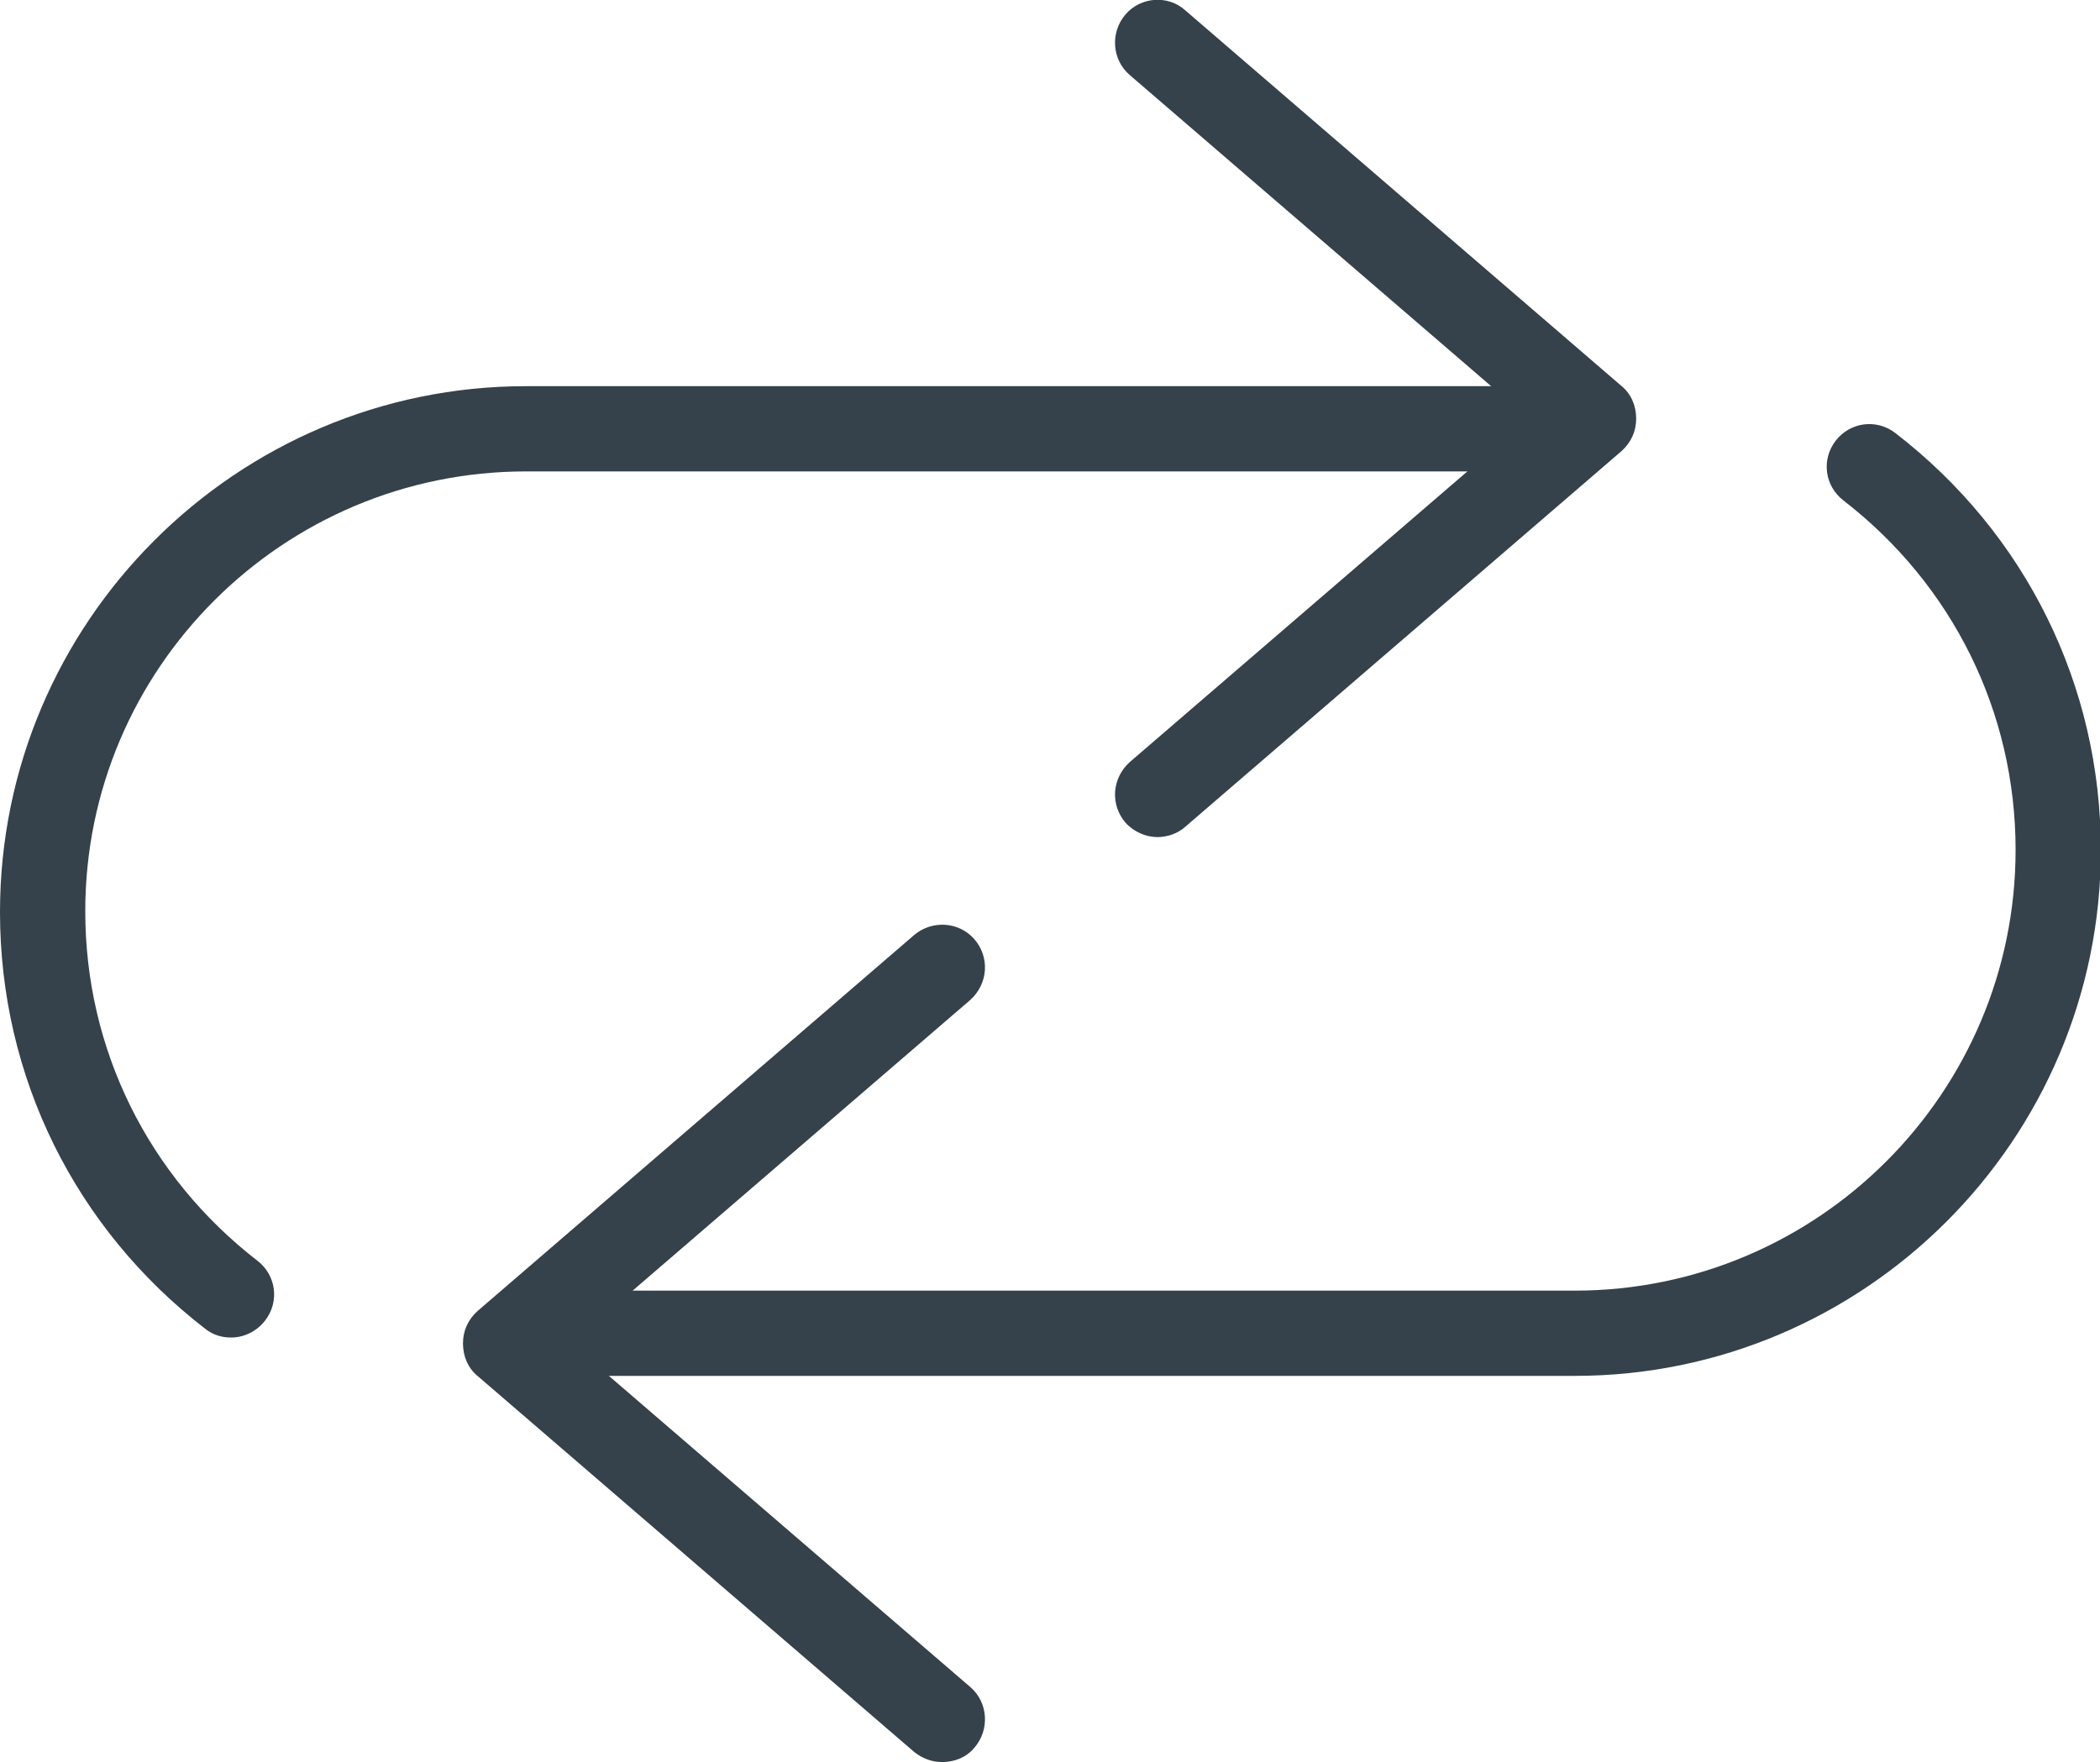 <svg xmlns="http://www.w3.org/2000/svg" id="Layer_2" data-name="Layer 2" viewBox="0 0 24.63 20.67"><defs><style>      .cls-1 {        fill: #35424b;      }    </style></defs><g id="Layer_2-2" data-name="Layer 2"><g><path class="cls-1" d="M13.58,9.82c-.14,0-.28-.06-.38-.17-.18-.21-.16-.52,.05-.71l4.68-4.03L13.25,.88c-.21-.18-.23-.5-.05-.71,.18-.21,.5-.23,.7-.05l5.12,4.41c.11,.09,.17,.23,.17,.38s-.06,.28-.17,.38l-5.12,4.41c-.09,.08-.21,.12-.33,.12h0Z"></path><path class="cls-1" d="M2.71,15.69c-.11,0-.21-.03-.3-.1-1.53-1.18-2.41-2.96-2.41-4.89,0-3.4,2.77-6.17,6.17-6.17h11.67c.28,0,.5,.22,.5,.5s-.22,.5-.5,.5H6.17C3.32,5.53,1,7.84,1,10.69c0,1.62,.74,3.11,2.02,4.1,.22,.17,.26,.48,.09,.7-.1,.13-.25,.2-.4,.2h0Z"></path><path class="cls-1" d="M11.05,20.67c-.12,0-.23-.04-.33-.12l-5.12-4.41c-.11-.09-.17-.23-.17-.38s.06-.28,.17-.38l5.12-4.41c.21-.18,.53-.16,.71,.05,.18,.21,.16,.52-.05,.71l-4.68,4.03,4.68,4.03c.21,.18,.23,.5,.05,.71-.1,.12-.24,.17-.38,.17h0Z"></path><path class="cls-1" d="M18.47,16.14H6.8c-.28,0-.5-.22-.5-.5s.22-.5,.5-.5h11.67c2.85,0,5.17-2.32,5.17-5.17,0-1.62-.74-3.11-2.02-4.1-.22-.17-.26-.48-.09-.7,.17-.22,.48-.26,.7-.09,1.53,1.18,2.41,2.96,2.41,4.89,0,3.4-2.77,6.17-6.17,6.17h0Z"></path></g></g></svg>